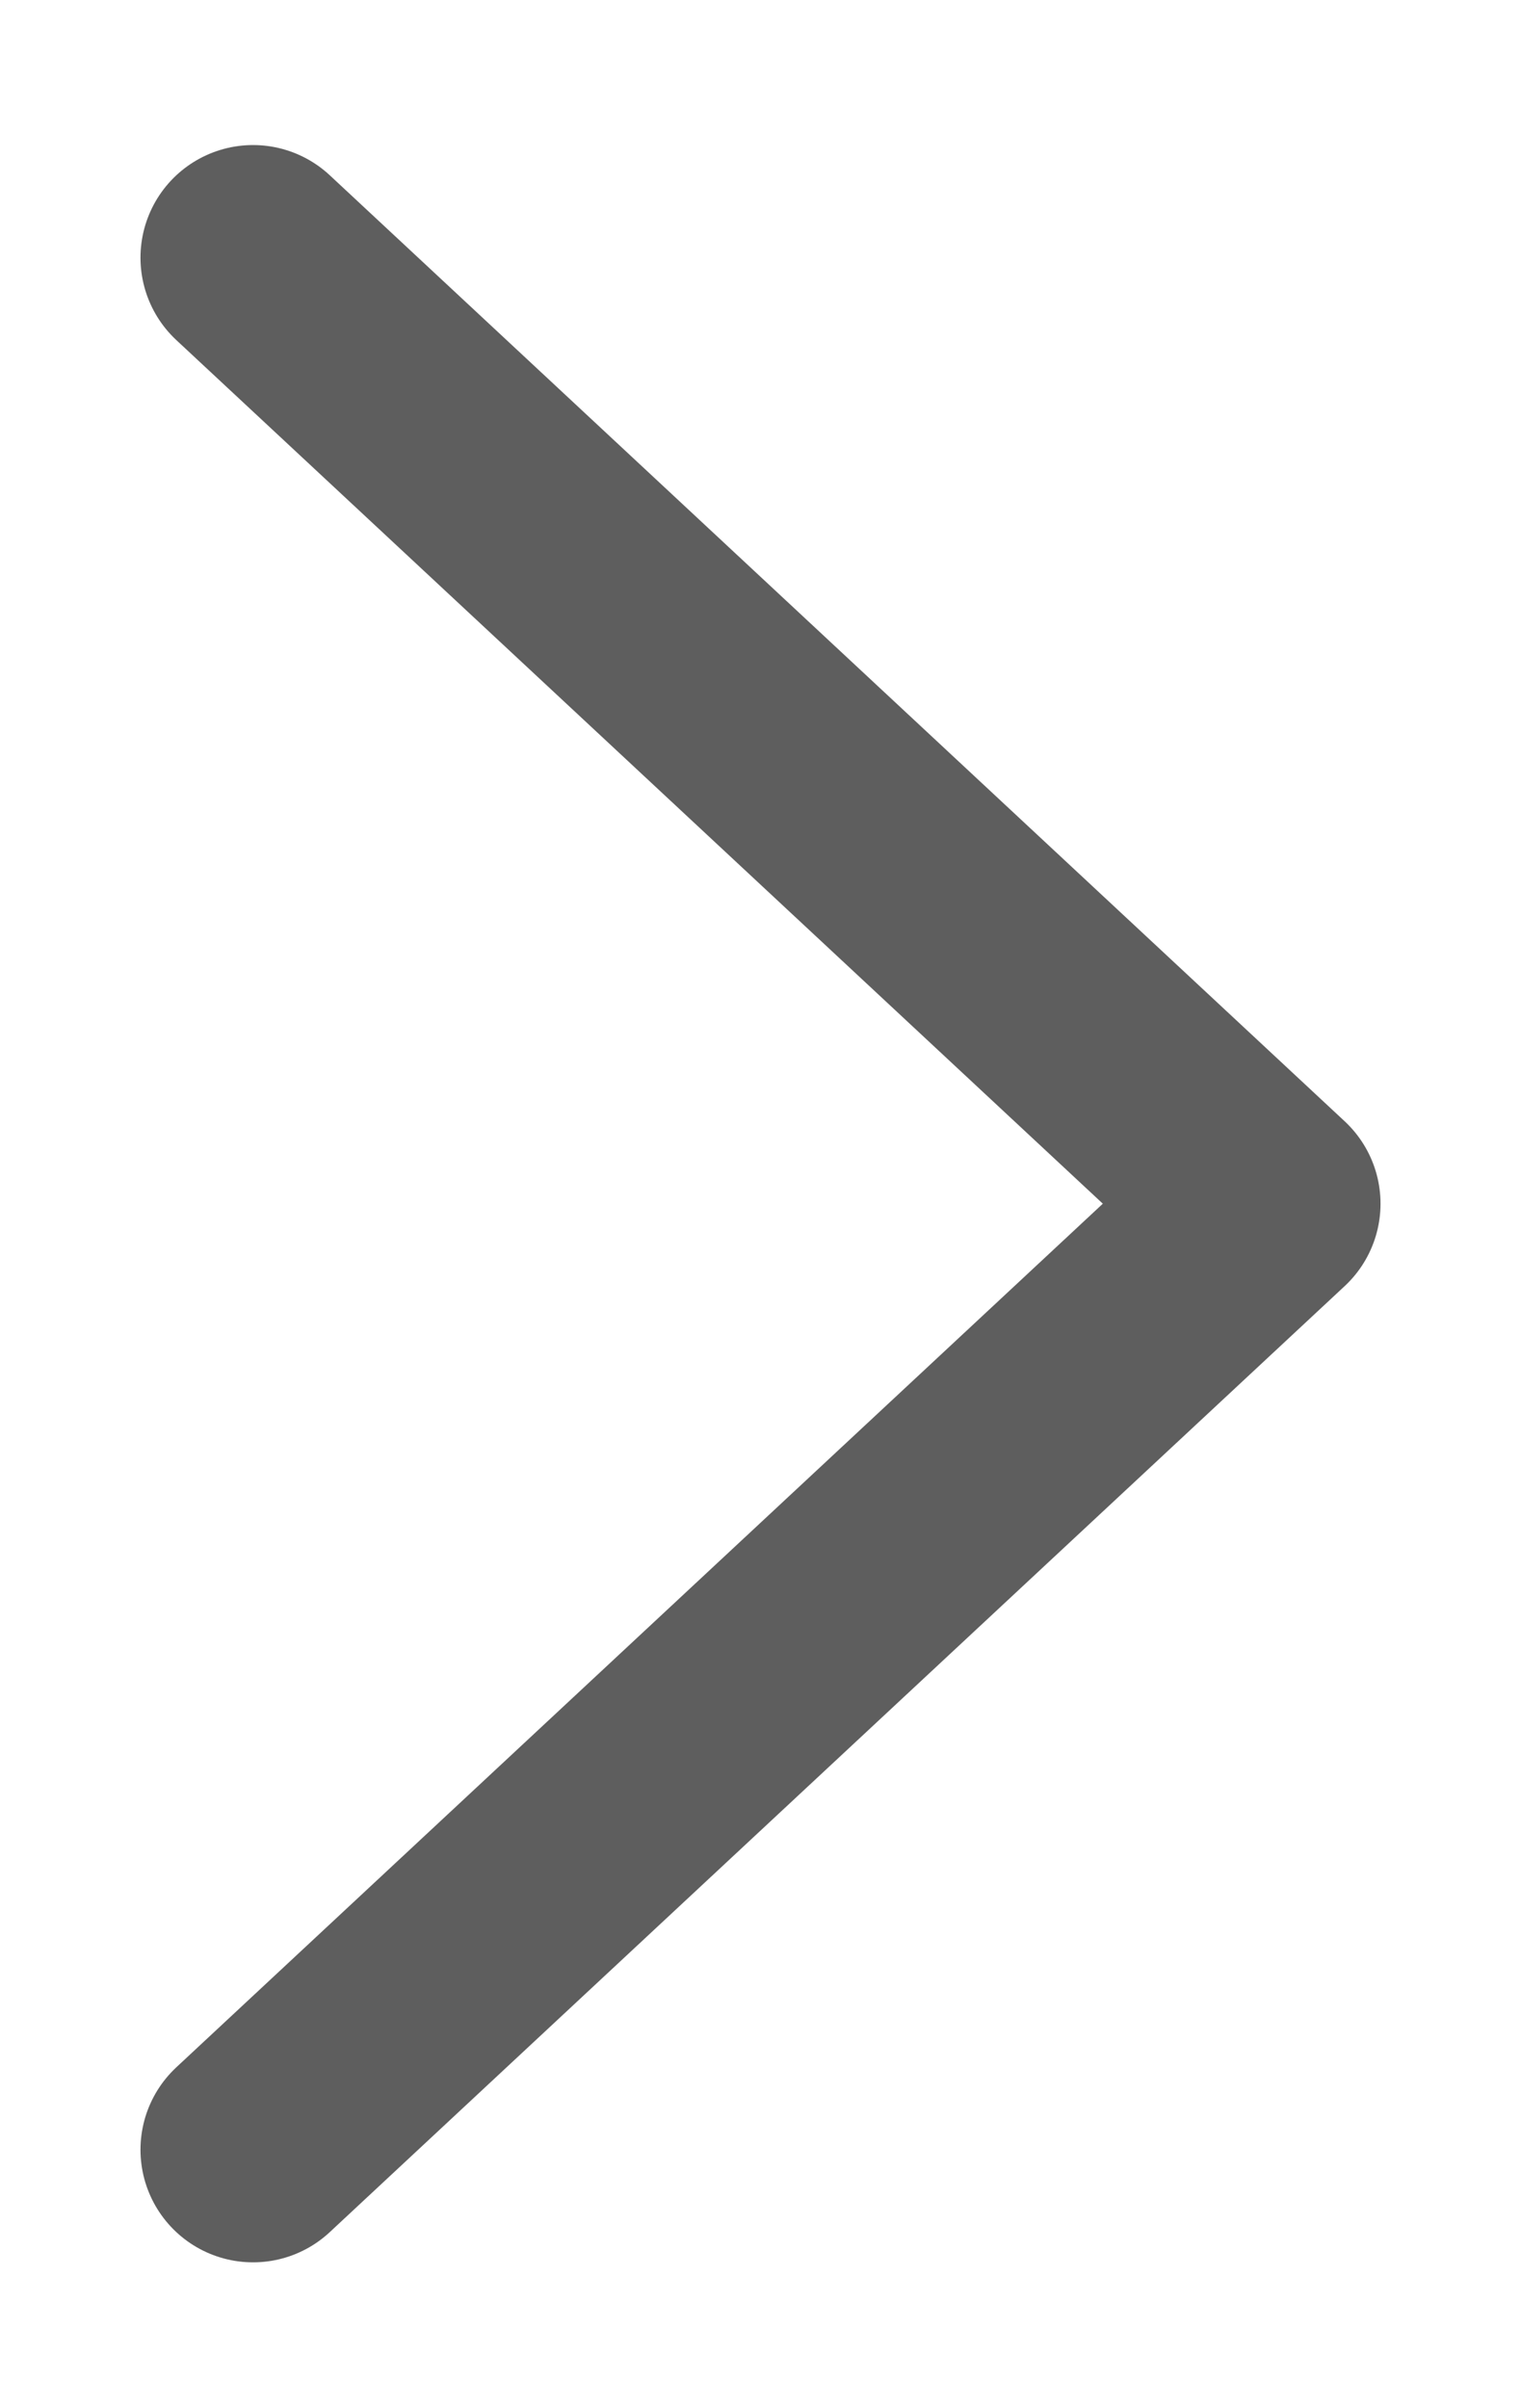 <svg id="圖層_1" data-name="圖層 1" xmlns="http://www.w3.org/2000/svg" viewBox="0 0 33.78 53.45"><defs><style>.cls-1{fill:none;stroke:#5e5e5e;stroke-linecap:round;stroke-linejoin:round;stroke-width:5px;}</style></defs><title>icon-suggest-arrow-next</title><polyline class="cls-1" points="5.62 47.72 28.16 26.72 5.62 5.72"/></svg>